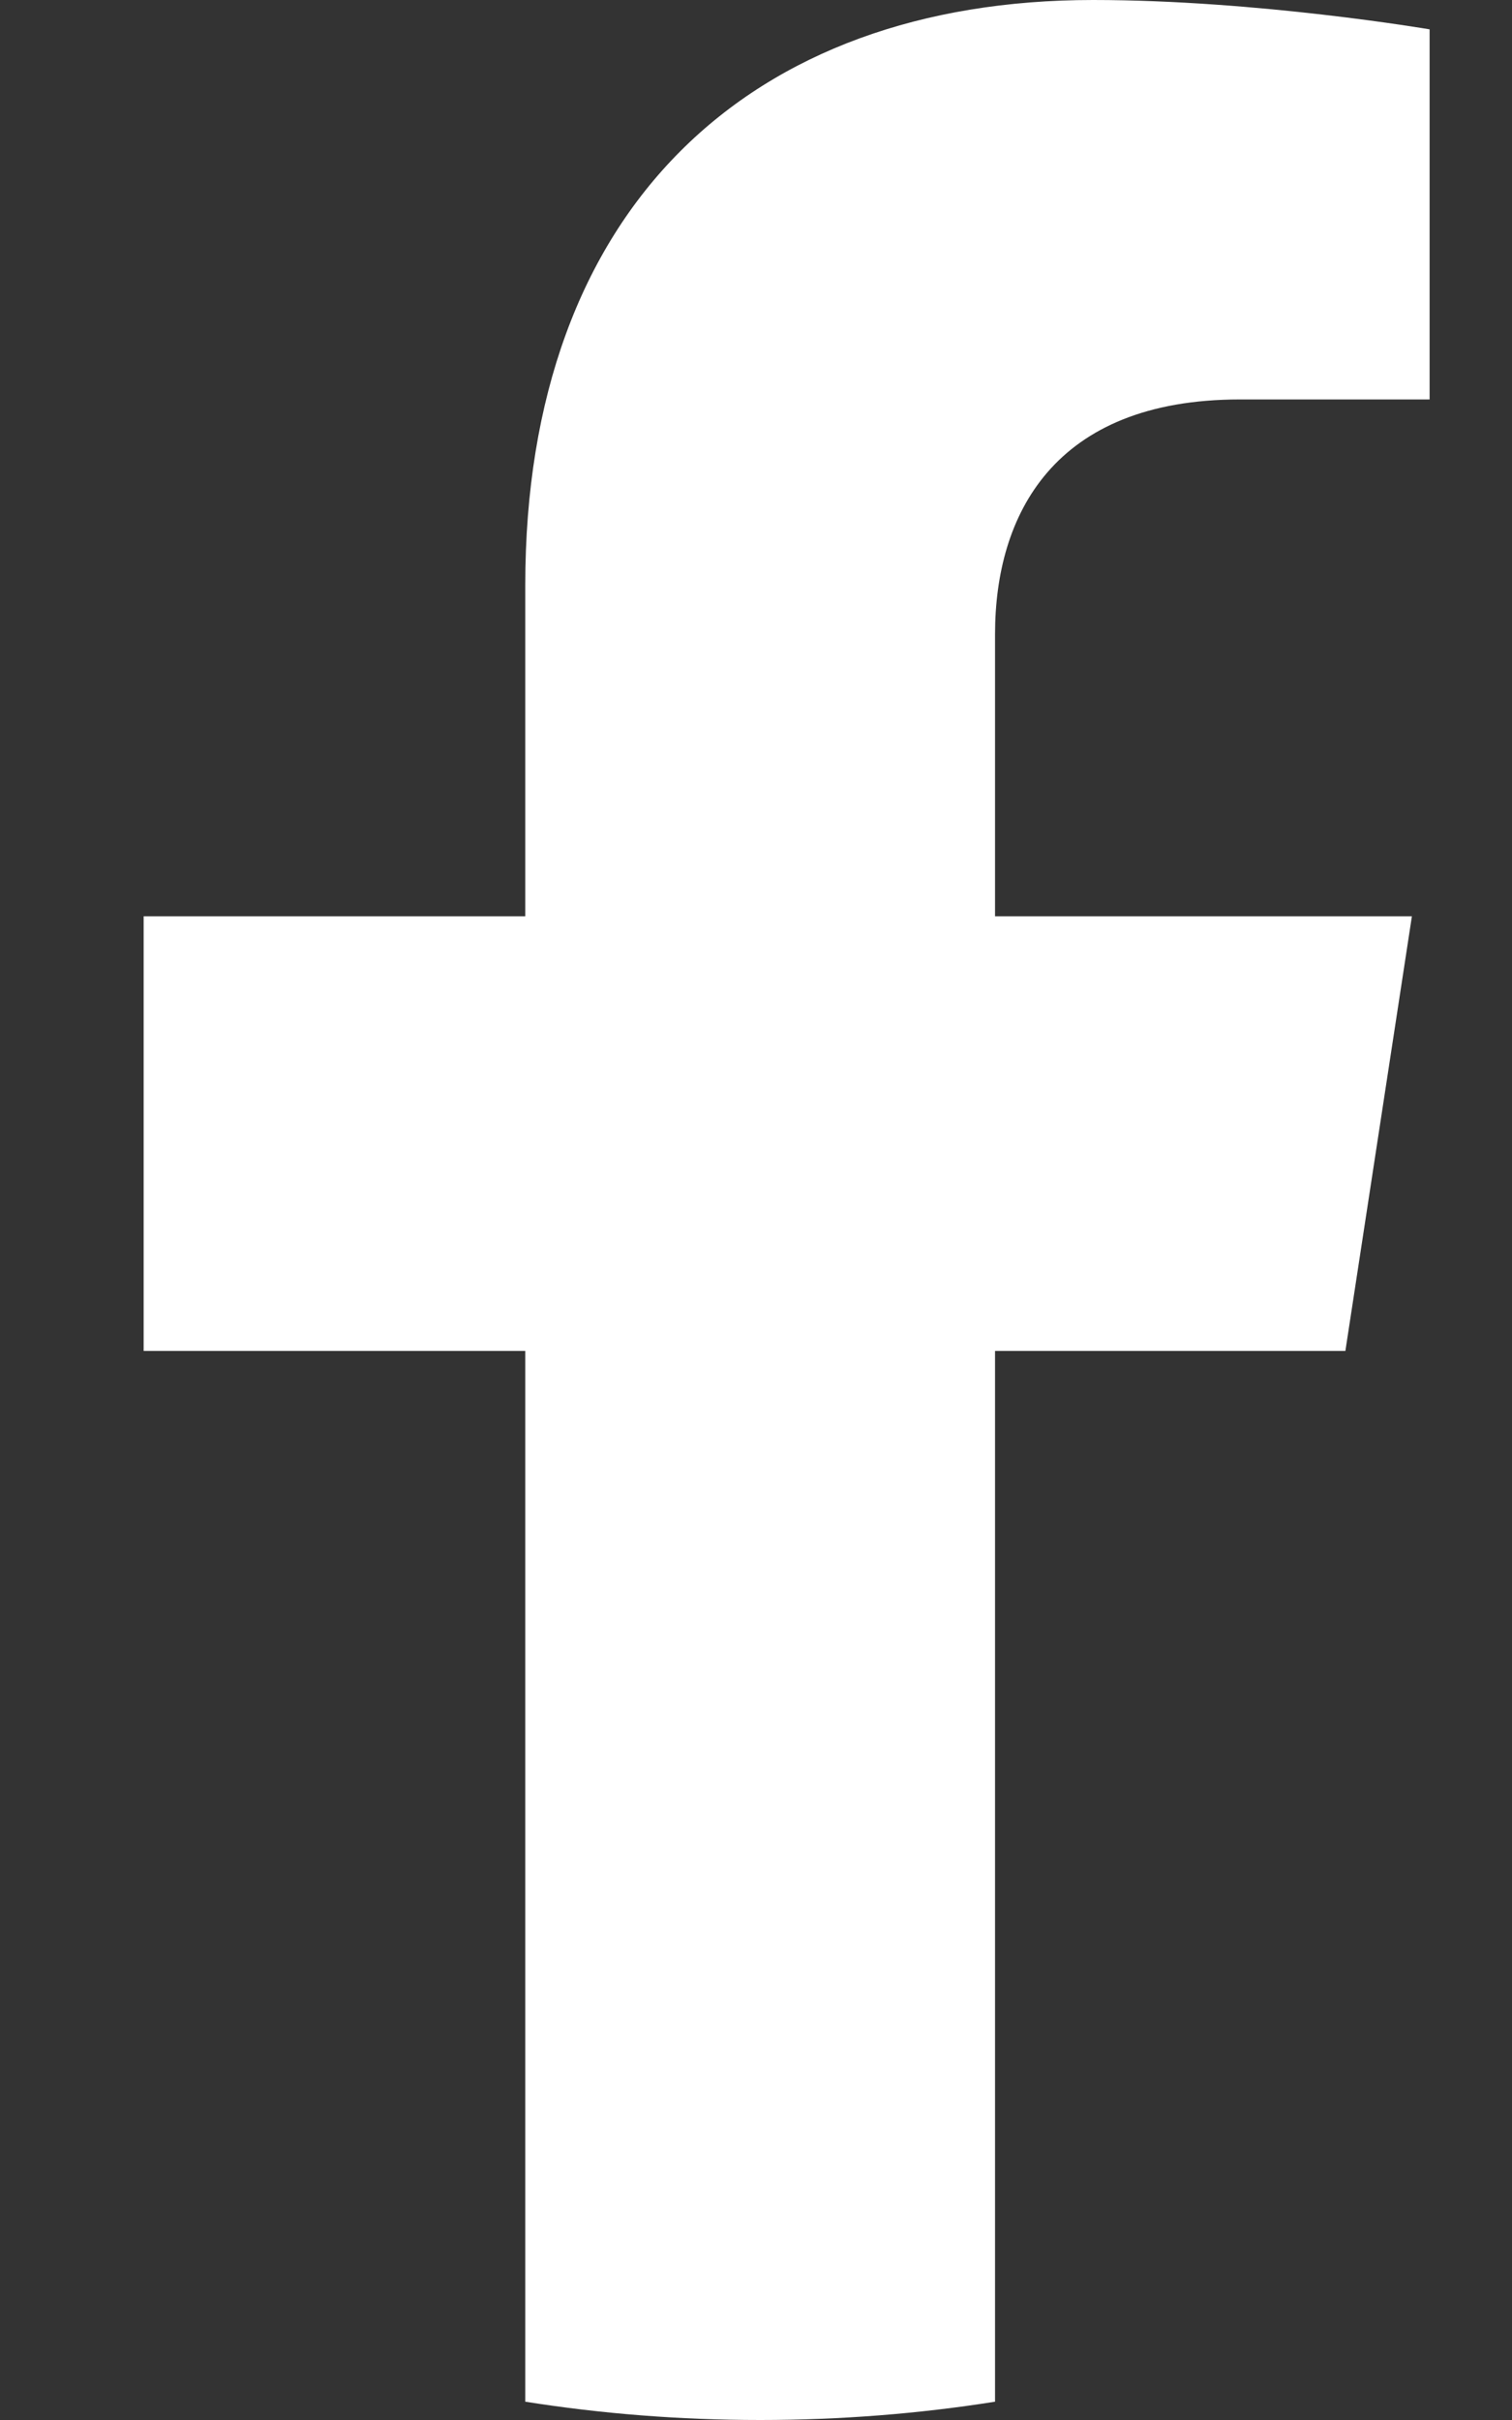 <?xml version="1.0" encoding="UTF-8"?>
<svg width="10px" height="16px" viewBox="0 0 10 16" version="1.1" xmlns="http://www.w3.org/2000/svg" xmlns:xlink="http://www.w3.org/1999/xlink">
    <rect x="0" y="0" width="10" height="16" fill="#333333" stroke="none"/>
    <title>icons/social-media/facebook</title>
    <g id="components-//-basic" stroke="none" stroke-width="1" fill="none" fill-rule="evenodd">
        <g id="components/menu/footer" transform="translate(-396, -804)" fill="#FFFFFF">
            <g id="social-media" transform="translate(373, 784)">
                <g id="icons/social-media/facebook" transform="translate(23.95, 20)">
                    <path d="M7.948,8.932 L8.388,6.058 L5.631,6.058 L5.631,4.193 C5.631,3.407 6.016,2.641 7.251,2.641 L8.505,2.641 L8.505,0.194 C8.505,0.194 7.367,0 6.279,0 C4.008,0 2.524,1.376 2.524,3.868 L2.524,6.058 L0,6.058 L0,8.932 L2.524,8.932 L2.524,15.879 C3.03,15.959 3.549,16 4.078,16 C4.606,16 5.125,15.959 5.631,15.879 L5.631,8.932 L7.948,8.932 Z" id="facebook"></path>
                </g>
            </g>
        </g>
    </g>
</svg>